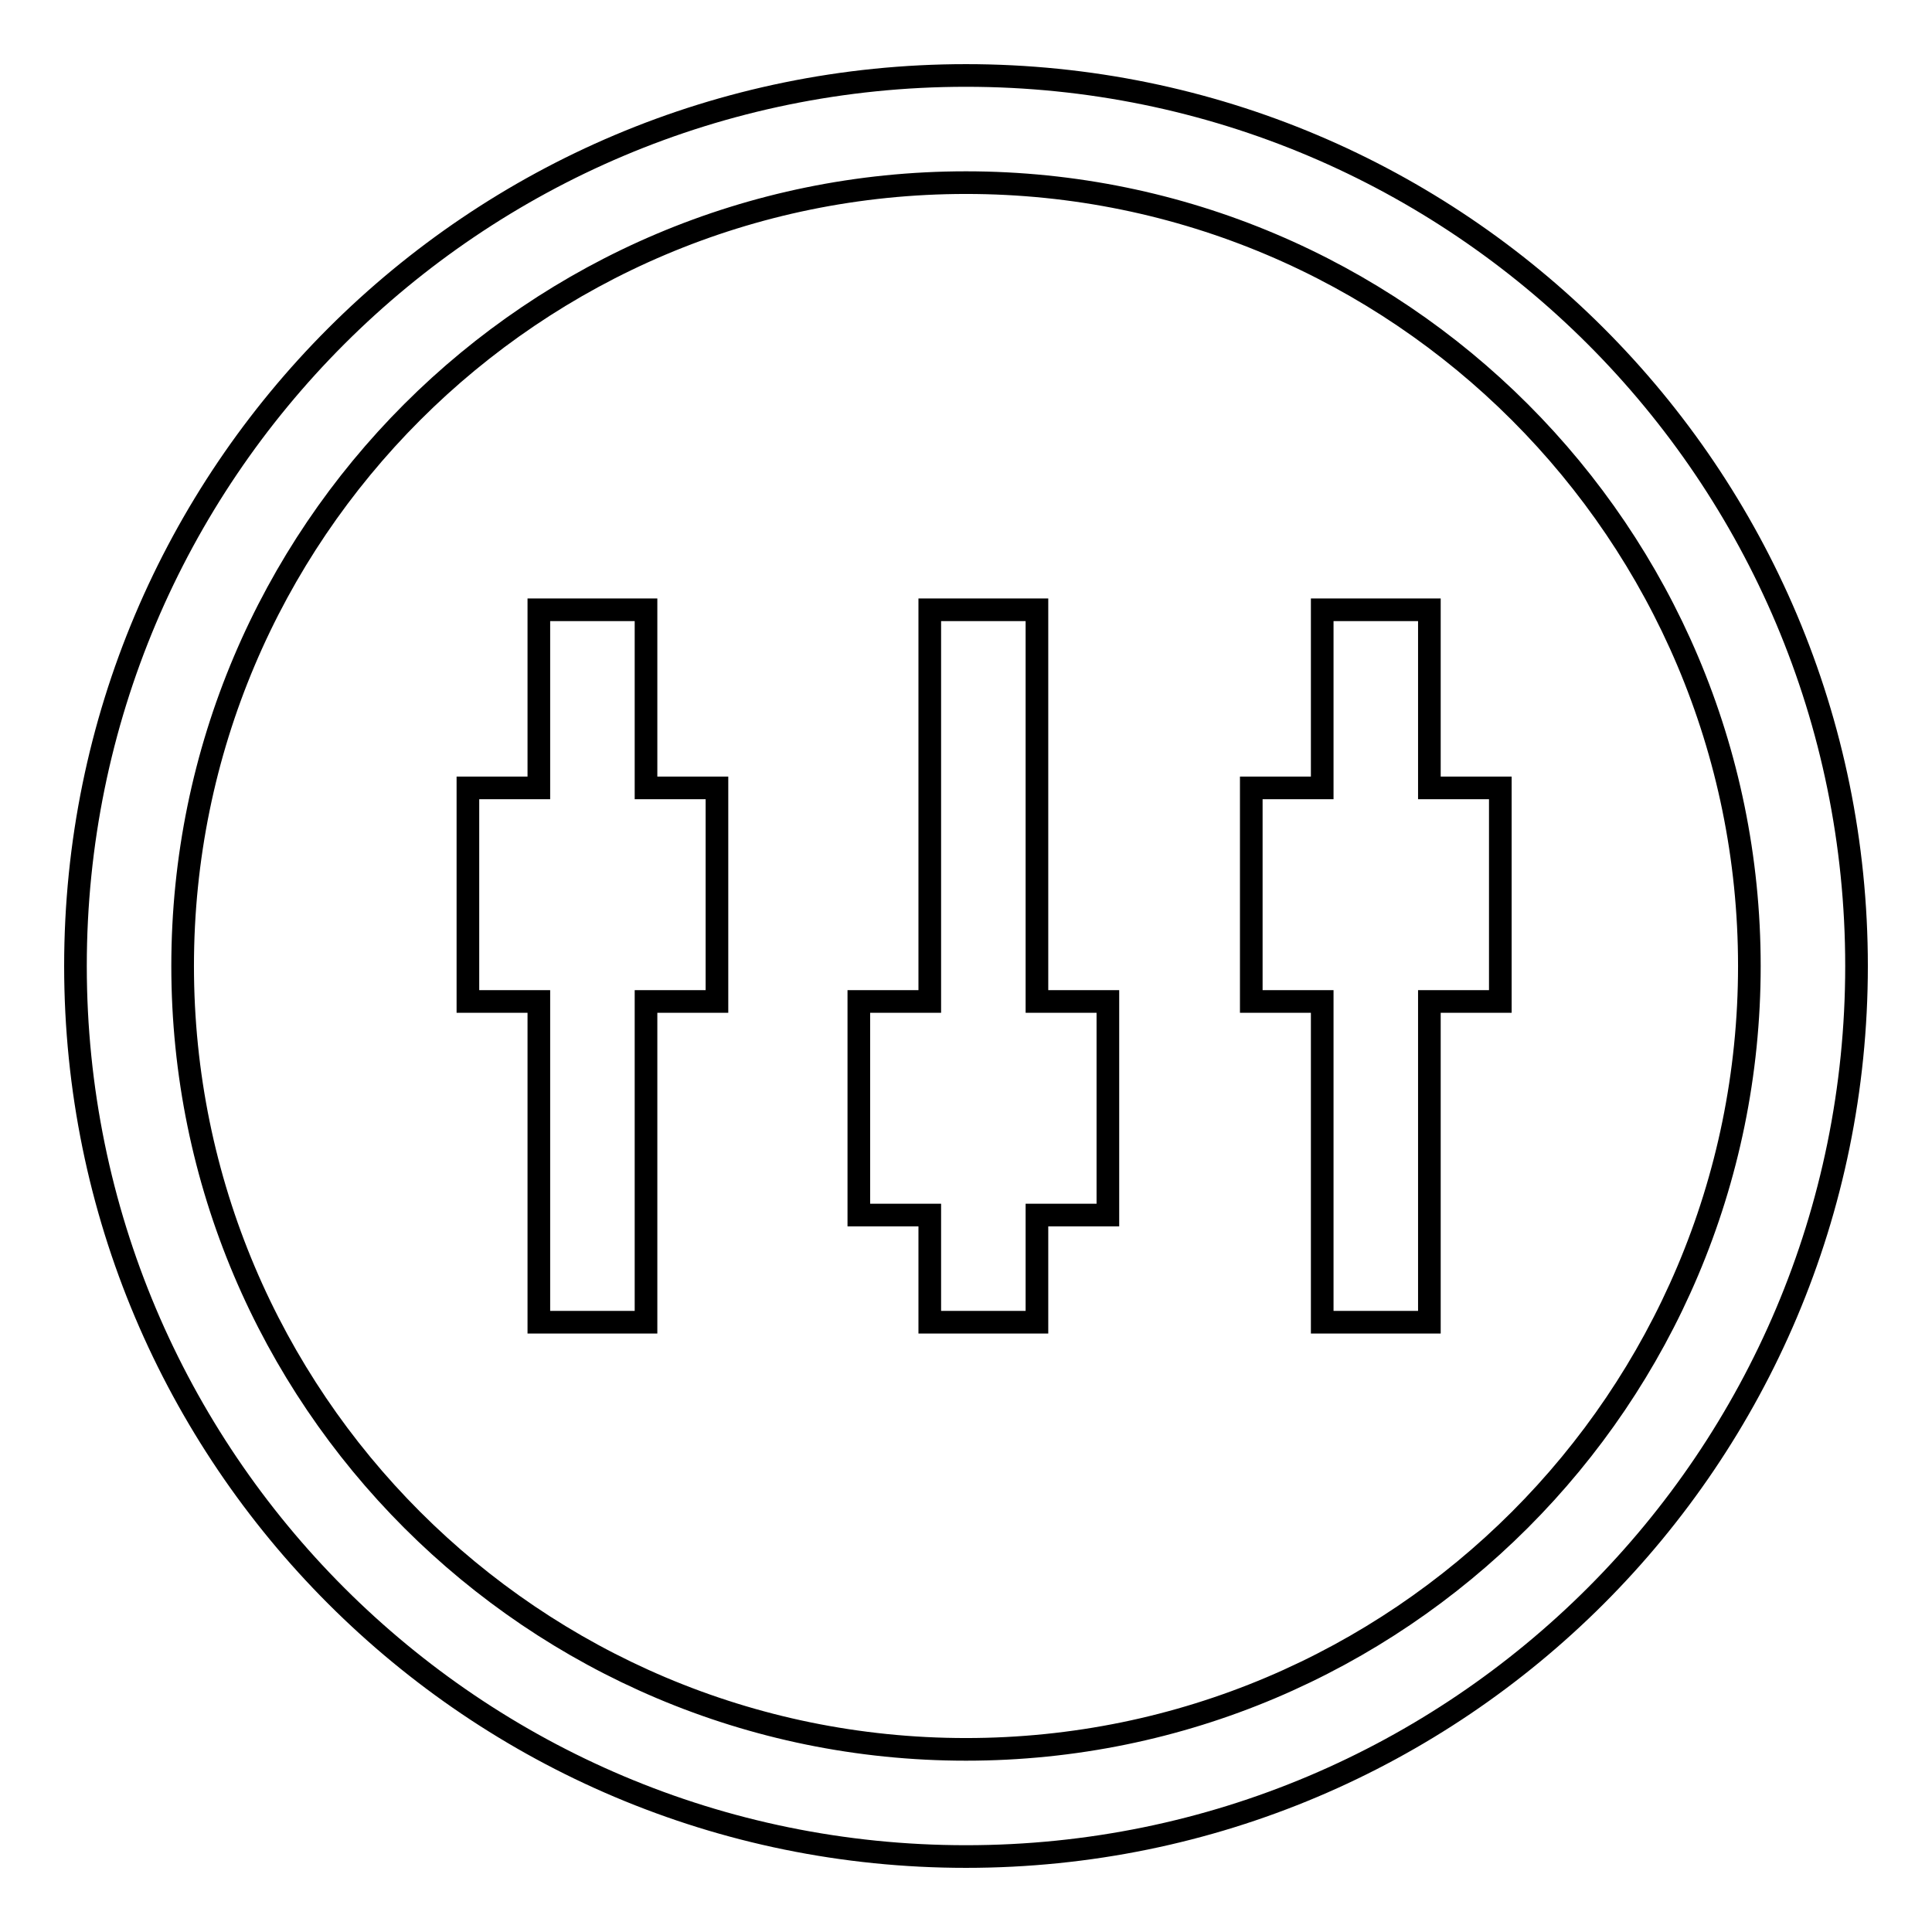 <?xml version="1.0" encoding="utf-8"?>
<!-- Svg Vector Icons : http://www.onlinewebfonts.com/icon -->
<!DOCTYPE svg PUBLIC "-//W3C//DTD SVG 1.1//EN" "http://www.w3.org/Graphics/SVG/1.1/DTD/svg11.dtd">
<svg version="1.1" xmlns="http://www.w3.org/2000/svg" xmlns:xlink="http://www.w3.org/1999/xlink" x="0px" y="0px" viewBox="0 0 256 256" enable-background="new 0 0 256 256" xml:space="preserve">
<g><g><path stroke-width="3" fill-opacity="0" stroke="#000000"  d="M128,10C62.8,10,10,62.8,10,128c0,65.2,52.8,118,118,118c65.2,0,118-52.8,118-118C246,62.8,193.2,10,128,10z M128,231.8c-57.3,0-103.8-46.5-103.8-103.8C24.2,70.7,70.7,24.2,128,24.2c57.3,0,103.8,46.5,103.8,103.8C231.8,185.3,185.3,231.8,128,231.8z"/><path stroke-width="3" fill-opacity="0" stroke="#000000"  d="M85.5,80.8H71.4v23.6h-9.4v28.3h9.4v42.5h14.2v-42.5H95v-28.3h-9.4V80.8z"/><path stroke-width="3" fill-opacity="0" stroke="#000000"  d="M137.4,80.8h-14.2v51.9h-9.4V161h9.4v14.2h14.2V161h9.4v-28.3h-9.4V80.8z"/><path stroke-width="3" fill-opacity="0" stroke="#000000"  d="M189.4,80.8h-14.2v23.6h-9.4v28.3h9.4v42.5h14.2v-42.5h9.4v-28.3h-9.4V80.8z"/></g></g>
</svg>